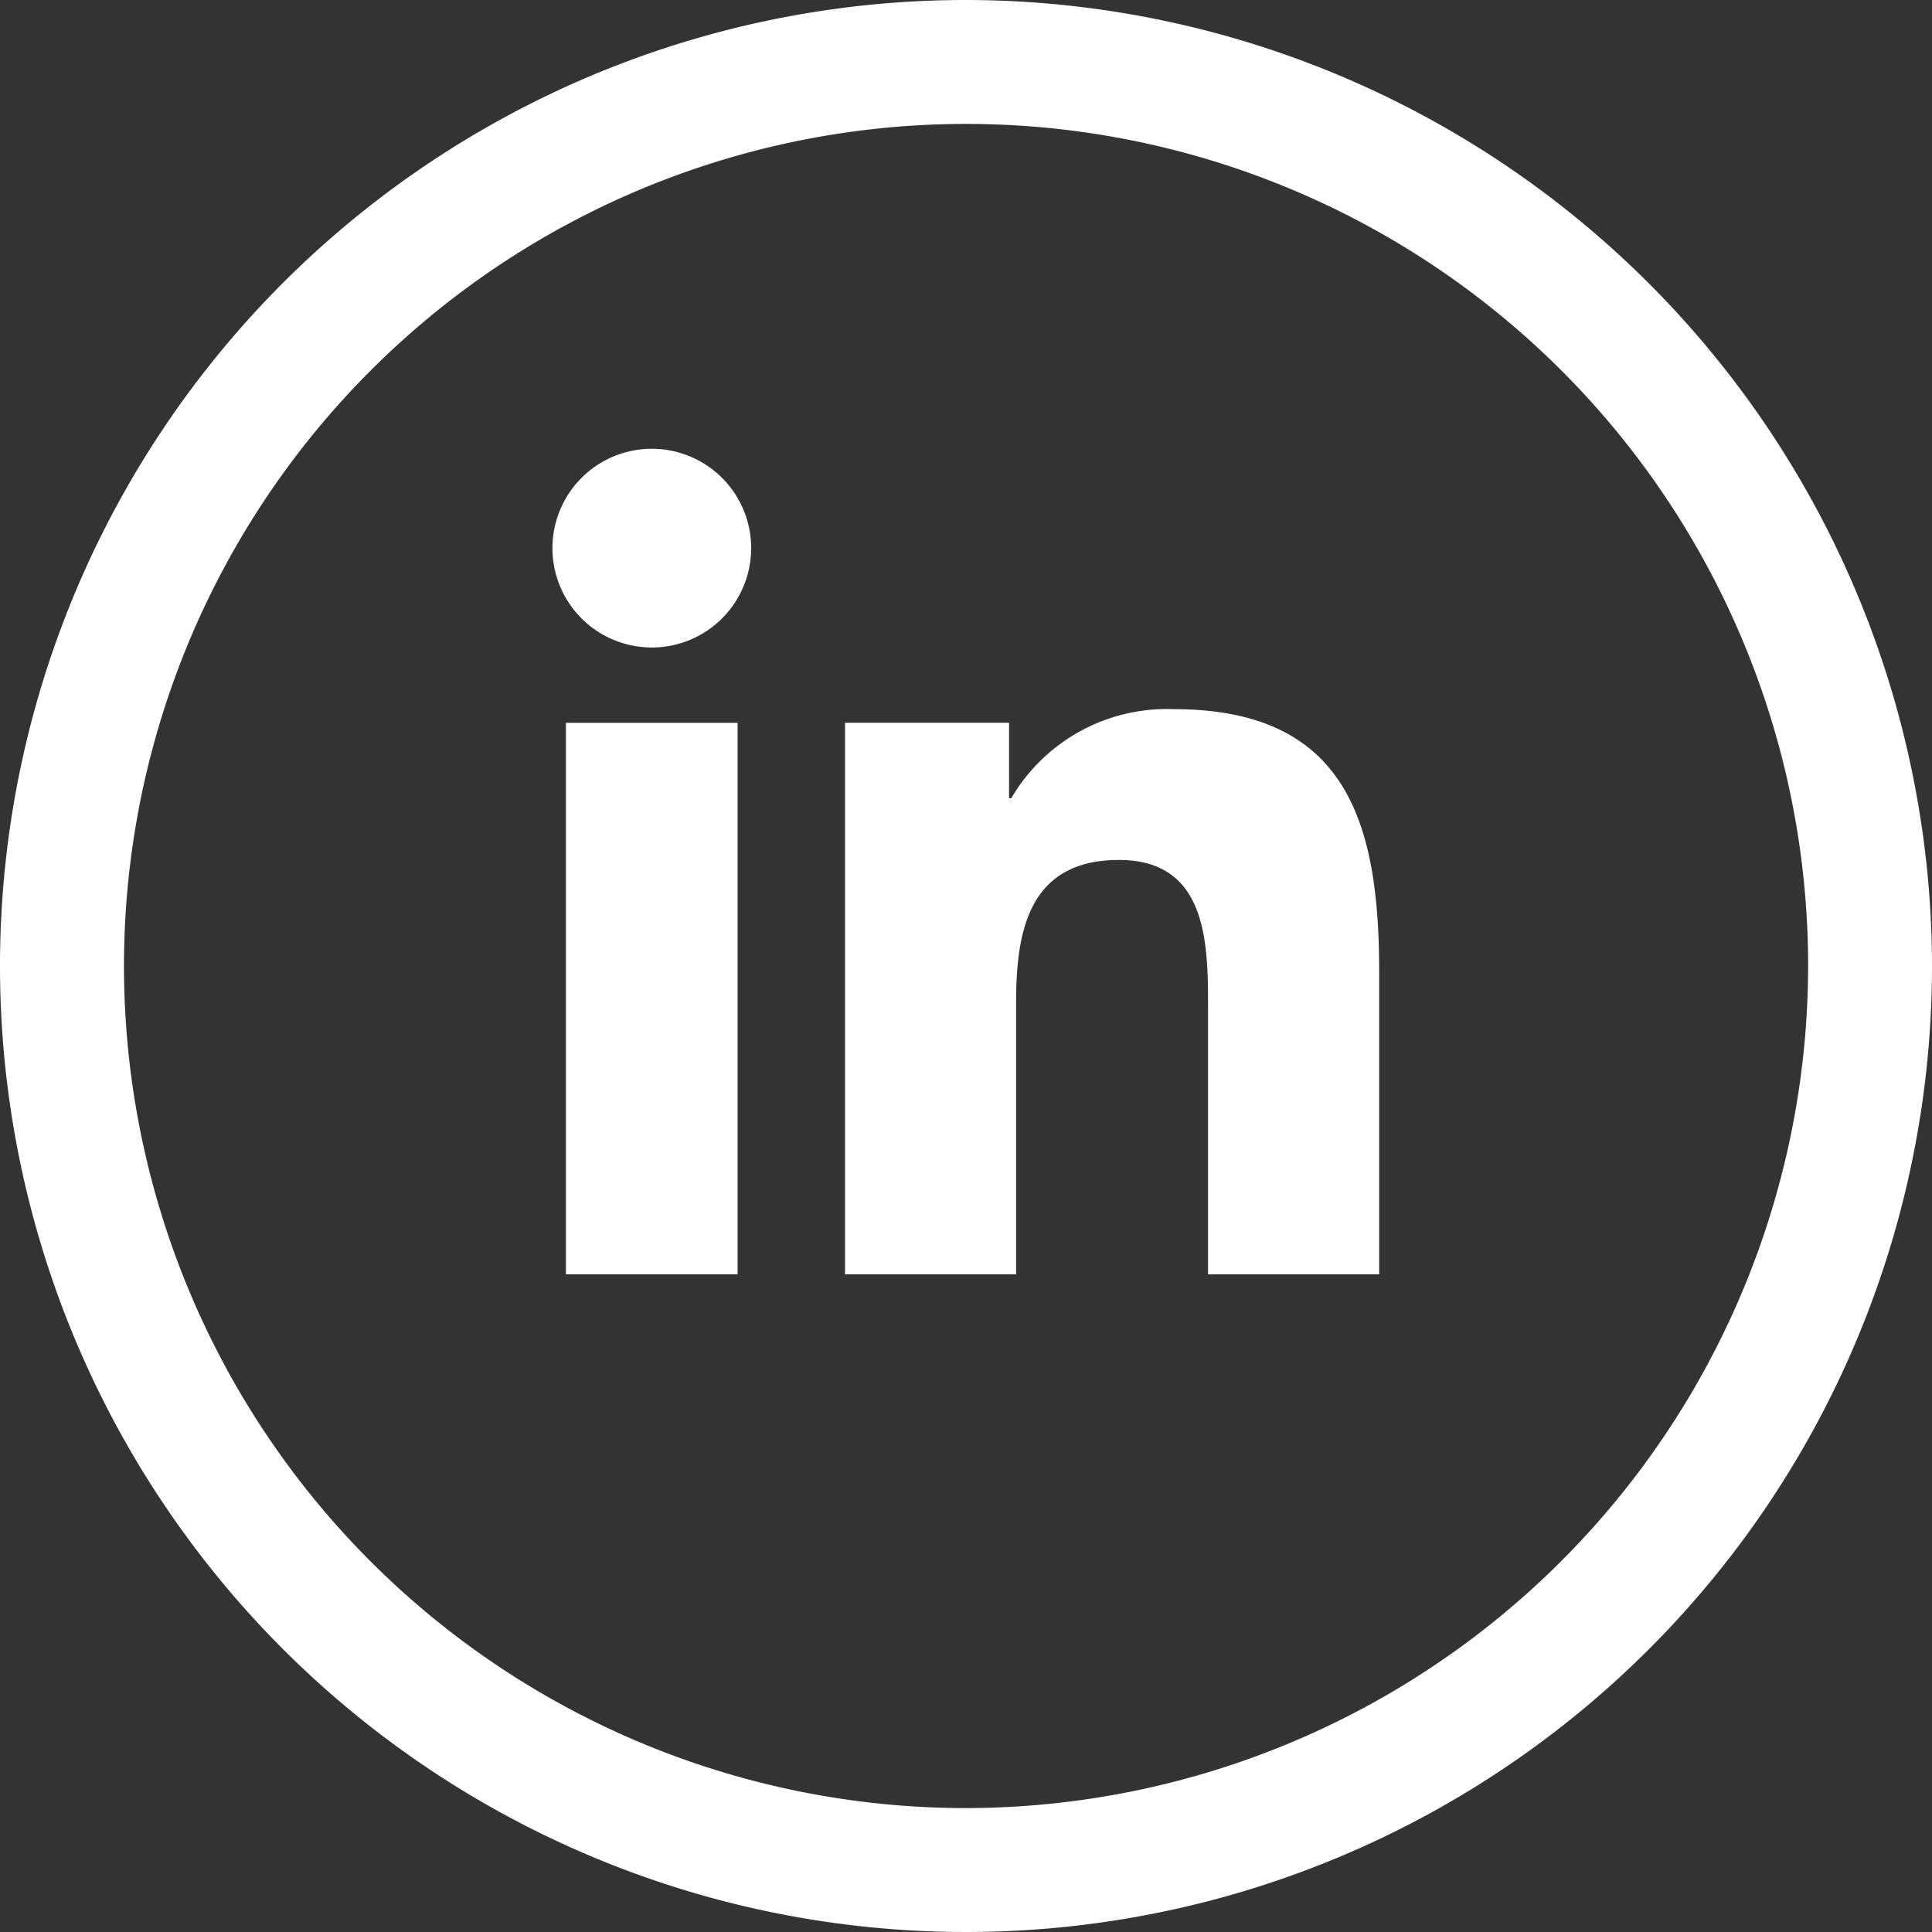 <svg id="Grupo_199" data-name="Grupo 199" xmlns="http://www.w3.org/2000/svg" width="35" height="35" viewBox="0 0 35 35">
  <rect x="0" y="0" width="35" height="35" fill="#333333" stroke="none"/>
  <path id="Trazado_54" data-name="Trazado 54" d="M20.444,205.395h3.11v9.991h-3.11ZM22,200.43a1.8,1.8,0,1,1-1.8,1.8,1.8,1.8,0,0,1,1.8-1.8m3.5,14.956h3.1v-4.942c0-1.3.246-2.565,1.863-2.565,1.591,0,1.614,1.49,1.614,2.65v4.857h3.1v-5.48c0-2.691-.58-4.759-3.724-4.759a3.266,3.266,0,0,0-2.941,1.614h-.04v-1.367H25.5Z" transform="translate(-10.192 -192.3)" fill="#fff"/>
  <path id="Trazado_55" data-name="Trazado 55" d="M17.5,184.014a17.5,17.5,0,1,0,17.5,17.5,17.52,17.52,0,0,0-17.5-17.5m0,32.755a15.255,15.255,0,1,1,15.256-15.256A15.273,15.273,0,0,1,17.5,216.769" transform="translate(0 -184.014)" fill="#fff"/>
</svg>
